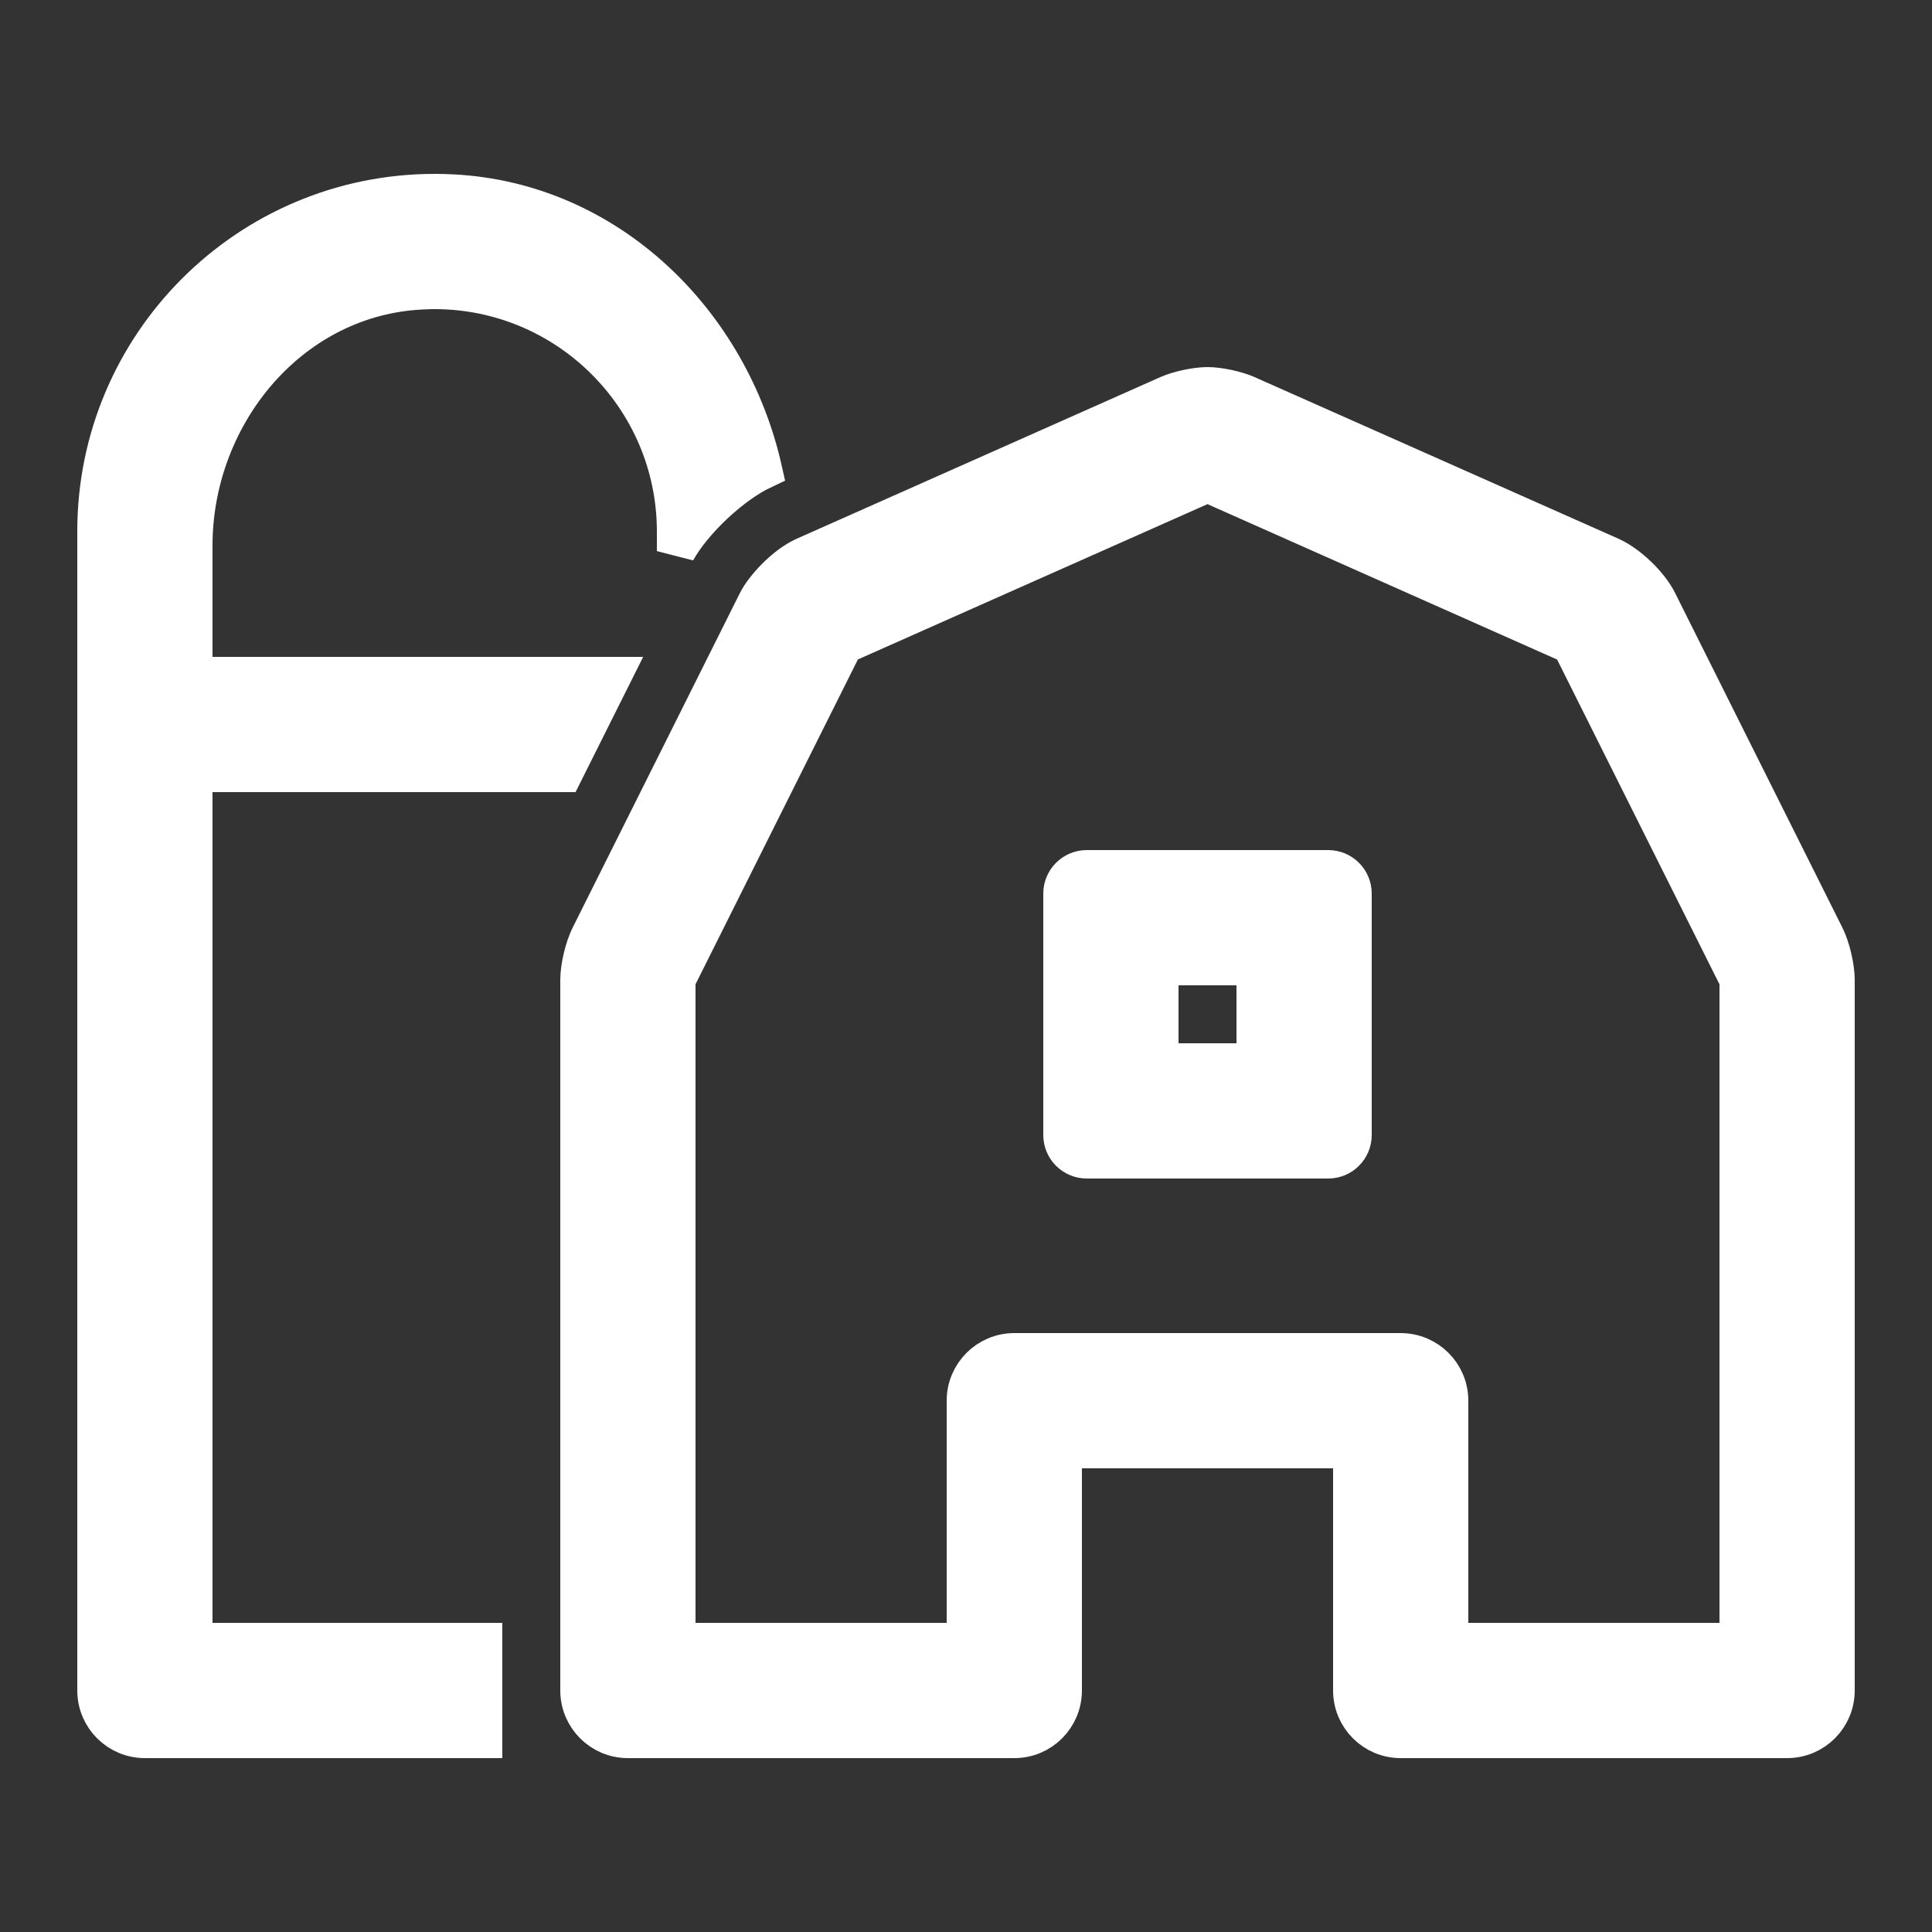 <?xml version="1.0" encoding="UTF-8"?>
<svg width="40px" height="40px" viewBox="0 0 40 40" version="1.1" xmlns="http://www.w3.org/2000/svg" xmlns:xlink="http://www.w3.org/1999/xlink">
    <rect x="0" y="0" width="40" height="40" fill="#333333" stroke="none"/>
    <title>ico-farm-white</title>
    <g id="ico-farm-white" stroke="none" stroke-width="1" fill="none" fill-rule="evenodd">
        <path d="M10,36 L10,34 L4,34 L4,16 L11.669,16 L12.669,14 L4,14 L4,11.295 C4,8.68 5.875,6.295 8.477,6.027 C8.62,6.012 8.851,6 8.994,6 C11.754,6 13.997,8.24 14,11 L14,11.41 C14.344,10.785 15.148,10.03 15.794,9.726 C15.106,6.663 12.591,4.178 9.376,4.01 C9.272,4.004 9.104,4 9,4 C5.136,4 2,7.136 2,11 L2,35 C2,35.552 2.448,36 3,36 L10,36 Z M21,36 C21.552,36 22,35.552 22,35 L22,30 L28,30 L28,35 C28,35.552 28.448,36 29,36 L37,36 C37.552,36 38,35.552 38,35 L38,20.284 C38,20.023 37.905,19.622 37.789,19.389 L34.321,12.451 C34.143,12.097 33.706,11.679 33.344,11.518 L25.812,8.173 C25.598,8.077 25.234,8 25,8 C24.766,8 24.402,8.077 24.187,8.173 L16.656,11.52 C16.237,11.708 15.814,12.184 15.679,12.453 L12.211,19.391 C12.095,19.623 12,20.024 12,20.284 L12,35 C12,35.552 12.448,36 13,36 L21,36 Z M20,34 L14,34 L14,20.284 L17.468,13.346 L25,10 L32.532,13.348 L36,20.285 L36,34 L30,34 L30,29 C30,28.448 29.552,28 29,28 L21,28 C20.448,28 20,28.448 20,29 L20,34 Z M27.5,24 C27.776,24 28,23.776 28,23.5 L28,18.5 C28,18.224 27.776,18 27.5,18 L22.5,18 C22.224,18 22,18.224 22,18.5 L22,23.5 C22,23.776 22.224,24 22.5,24 L27.5,24 Z M26,22 L24,22 L24,20 L26,20 L26,22 Z" id="farm-gold" stroke="#FFFFFF" stroke-width="0.8" fill="#FFFFFF" fill-rule="nonzero"></path>
    </g>
</svg>